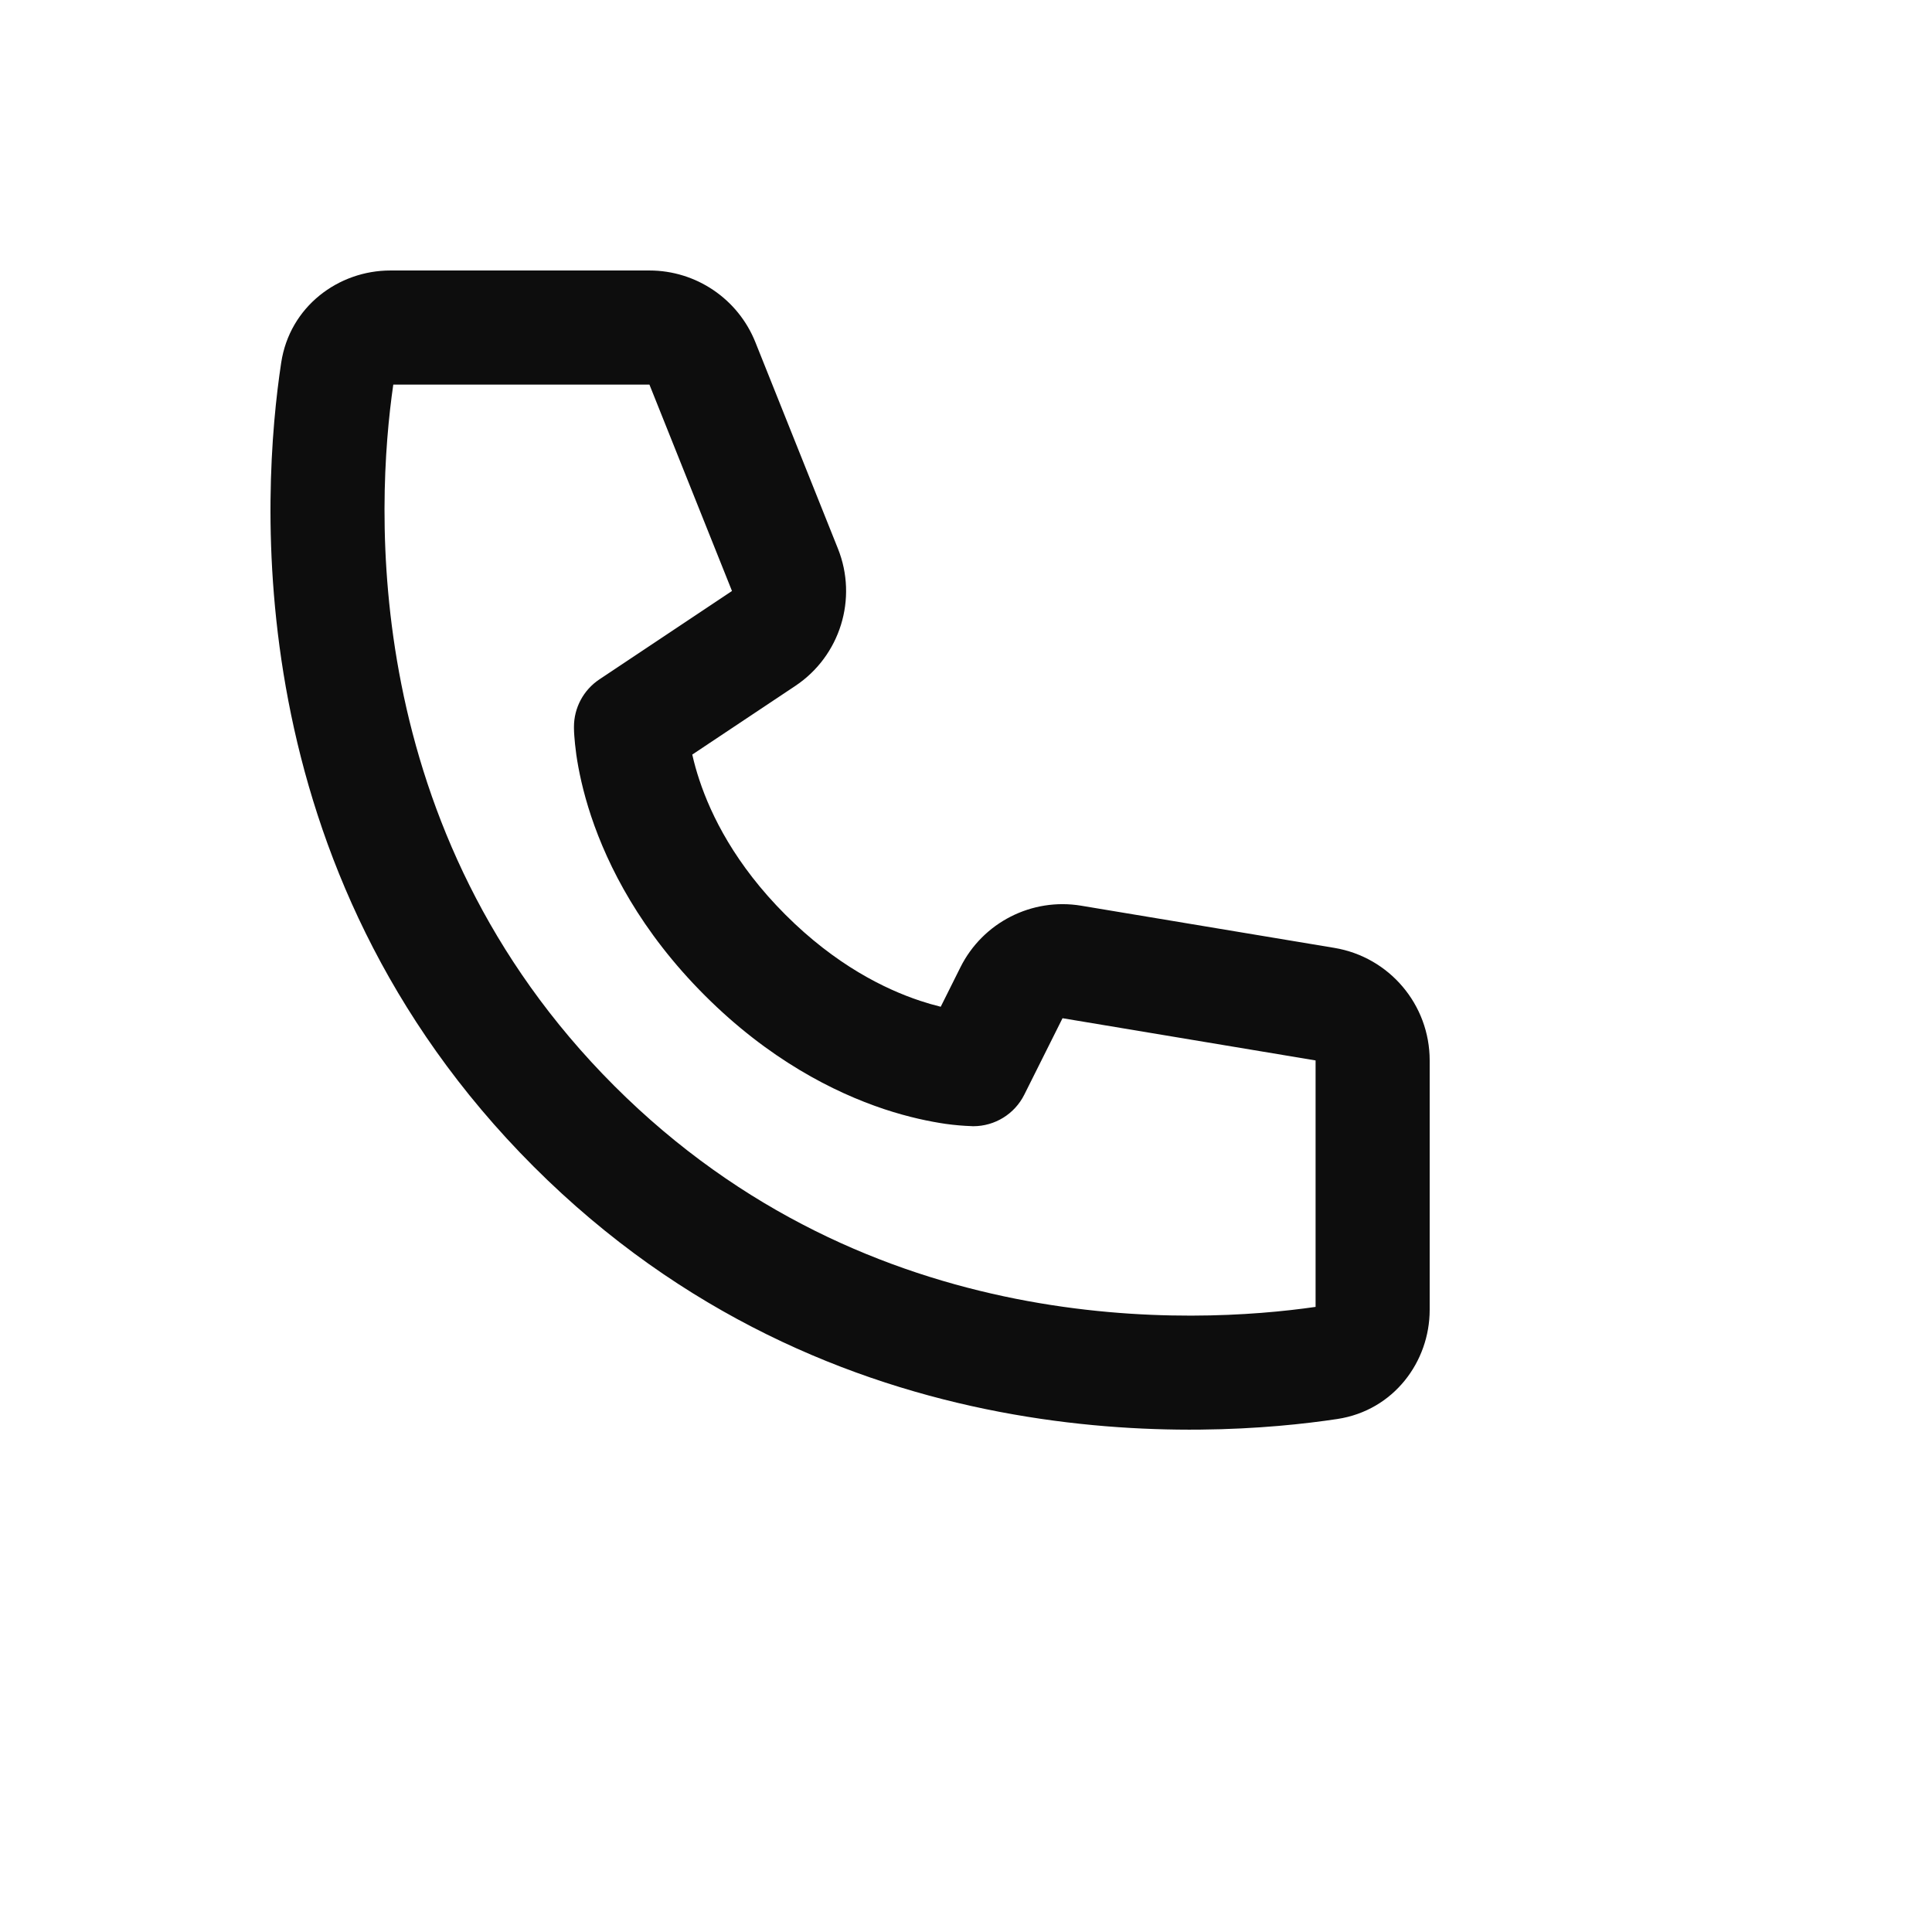 <svg xmlns="http://www.w3.org/2000/svg" version="1.1" xmlns:xlink="http://www.w3.org/1999/xlink" width="100%" height="100%" id="svgWorkerArea" viewBox="-25 -25 625 625" xmlns:idraw="https://idraw.muisca.co" style="background: white;"><defs id="defsdoc"><pattern id="patternBool" x="0" y="0" width="10" height="10" patternUnits="userSpaceOnUse" patternTransform="rotate(35)"><circle cx="5" cy="5" r="4" style="stroke: none;fill: #ff000070;"></circle></pattern></defs><g id="fileImp-167711289" class="cosito"><path id="pathImp-272279549" fill="#0D0D0D" class="grouped" d="M102.228 99.414C102.228 99.414 185.091 99.414 185.091 99.414 185.091 99.414 211.796 166.184 211.796 166.184 211.796 166.184 168.888 194.789 168.888 194.789 163.755 198.213 160.673 203.974 160.675 210.144 160.731 211.879 160.675 210.162 160.675 210.162 160.675 210.162 160.675 210.55 160.675 210.55 160.686 211.375 160.723 212.2 160.786 213.023 160.897 214.536 161.081 216.585 161.432 219.113 162.152 224.096 163.536 230.961 166.23 239.044 171.656 255.285 182.286 276.305 202.993 297.011 223.699 317.718 244.719 328.348 260.941 333.774 269.043 336.468 275.89 337.834 280.909 338.572 283.742 338.967 286.596 339.214 289.454 339.31 289.454 339.31 289.694 339.329 289.694 339.329 289.694 339.329 289.842 339.329 289.842 339.329 289.842 339.329 291.909 339.218 289.86 339.329 296.849 339.325 303.235 335.374 306.359 329.123 306.359 329.123 318.724 304.394 318.724 304.393 318.724 304.394 400.59 318.05 400.59 318.05 400.59 318.05 400.59 397.776 400.59 397.776 361.632 403.404 256.401 408.959 173.723 326.281 91.045 243.603 96.581 138.354 102.228 99.414 102.228 99.414 102.228 99.414 102.228 99.414M198.933 219.113C198.933 219.113 232.281 196.893 232.281 196.893 246.801 187.208 252.552 168.675 246.066 152.472 246.066 152.472 219.362 85.702 219.362 85.702 213.756 71.691 200.184 62.502 185.091 62.504 185.091 62.504 101.269 62.504 101.269 62.504 84.493 62.504 68.714 74.149 65.964 92.346 59.69 133.722 51.182 255.931 147.628 352.376 244.073 448.822 366.282 440.296 407.658 434.04 425.855 431.272 437.5 415.511 437.5 398.735 437.5 398.735 437.5 318.05 437.5 318.05 437.502 300.007 424.46 284.606 406.662 281.638 406.662 281.639 324.796 268 324.796 268 308.812 265.332 292.957 273.402 285.708 287.895 285.708 287.895 279.322 300.684 279.322 300.684 277.063 300.128 274.829 299.481 272.623 298.746 261.181 294.945 245.291 287.12 229.088 270.916 212.885 254.713 205.06 238.823 201.258 227.362 200.35 224.653 199.58 221.9 198.951 219.113 198.951 219.113 198.933 219.113 198.933 219.113"></path></g></svg>
